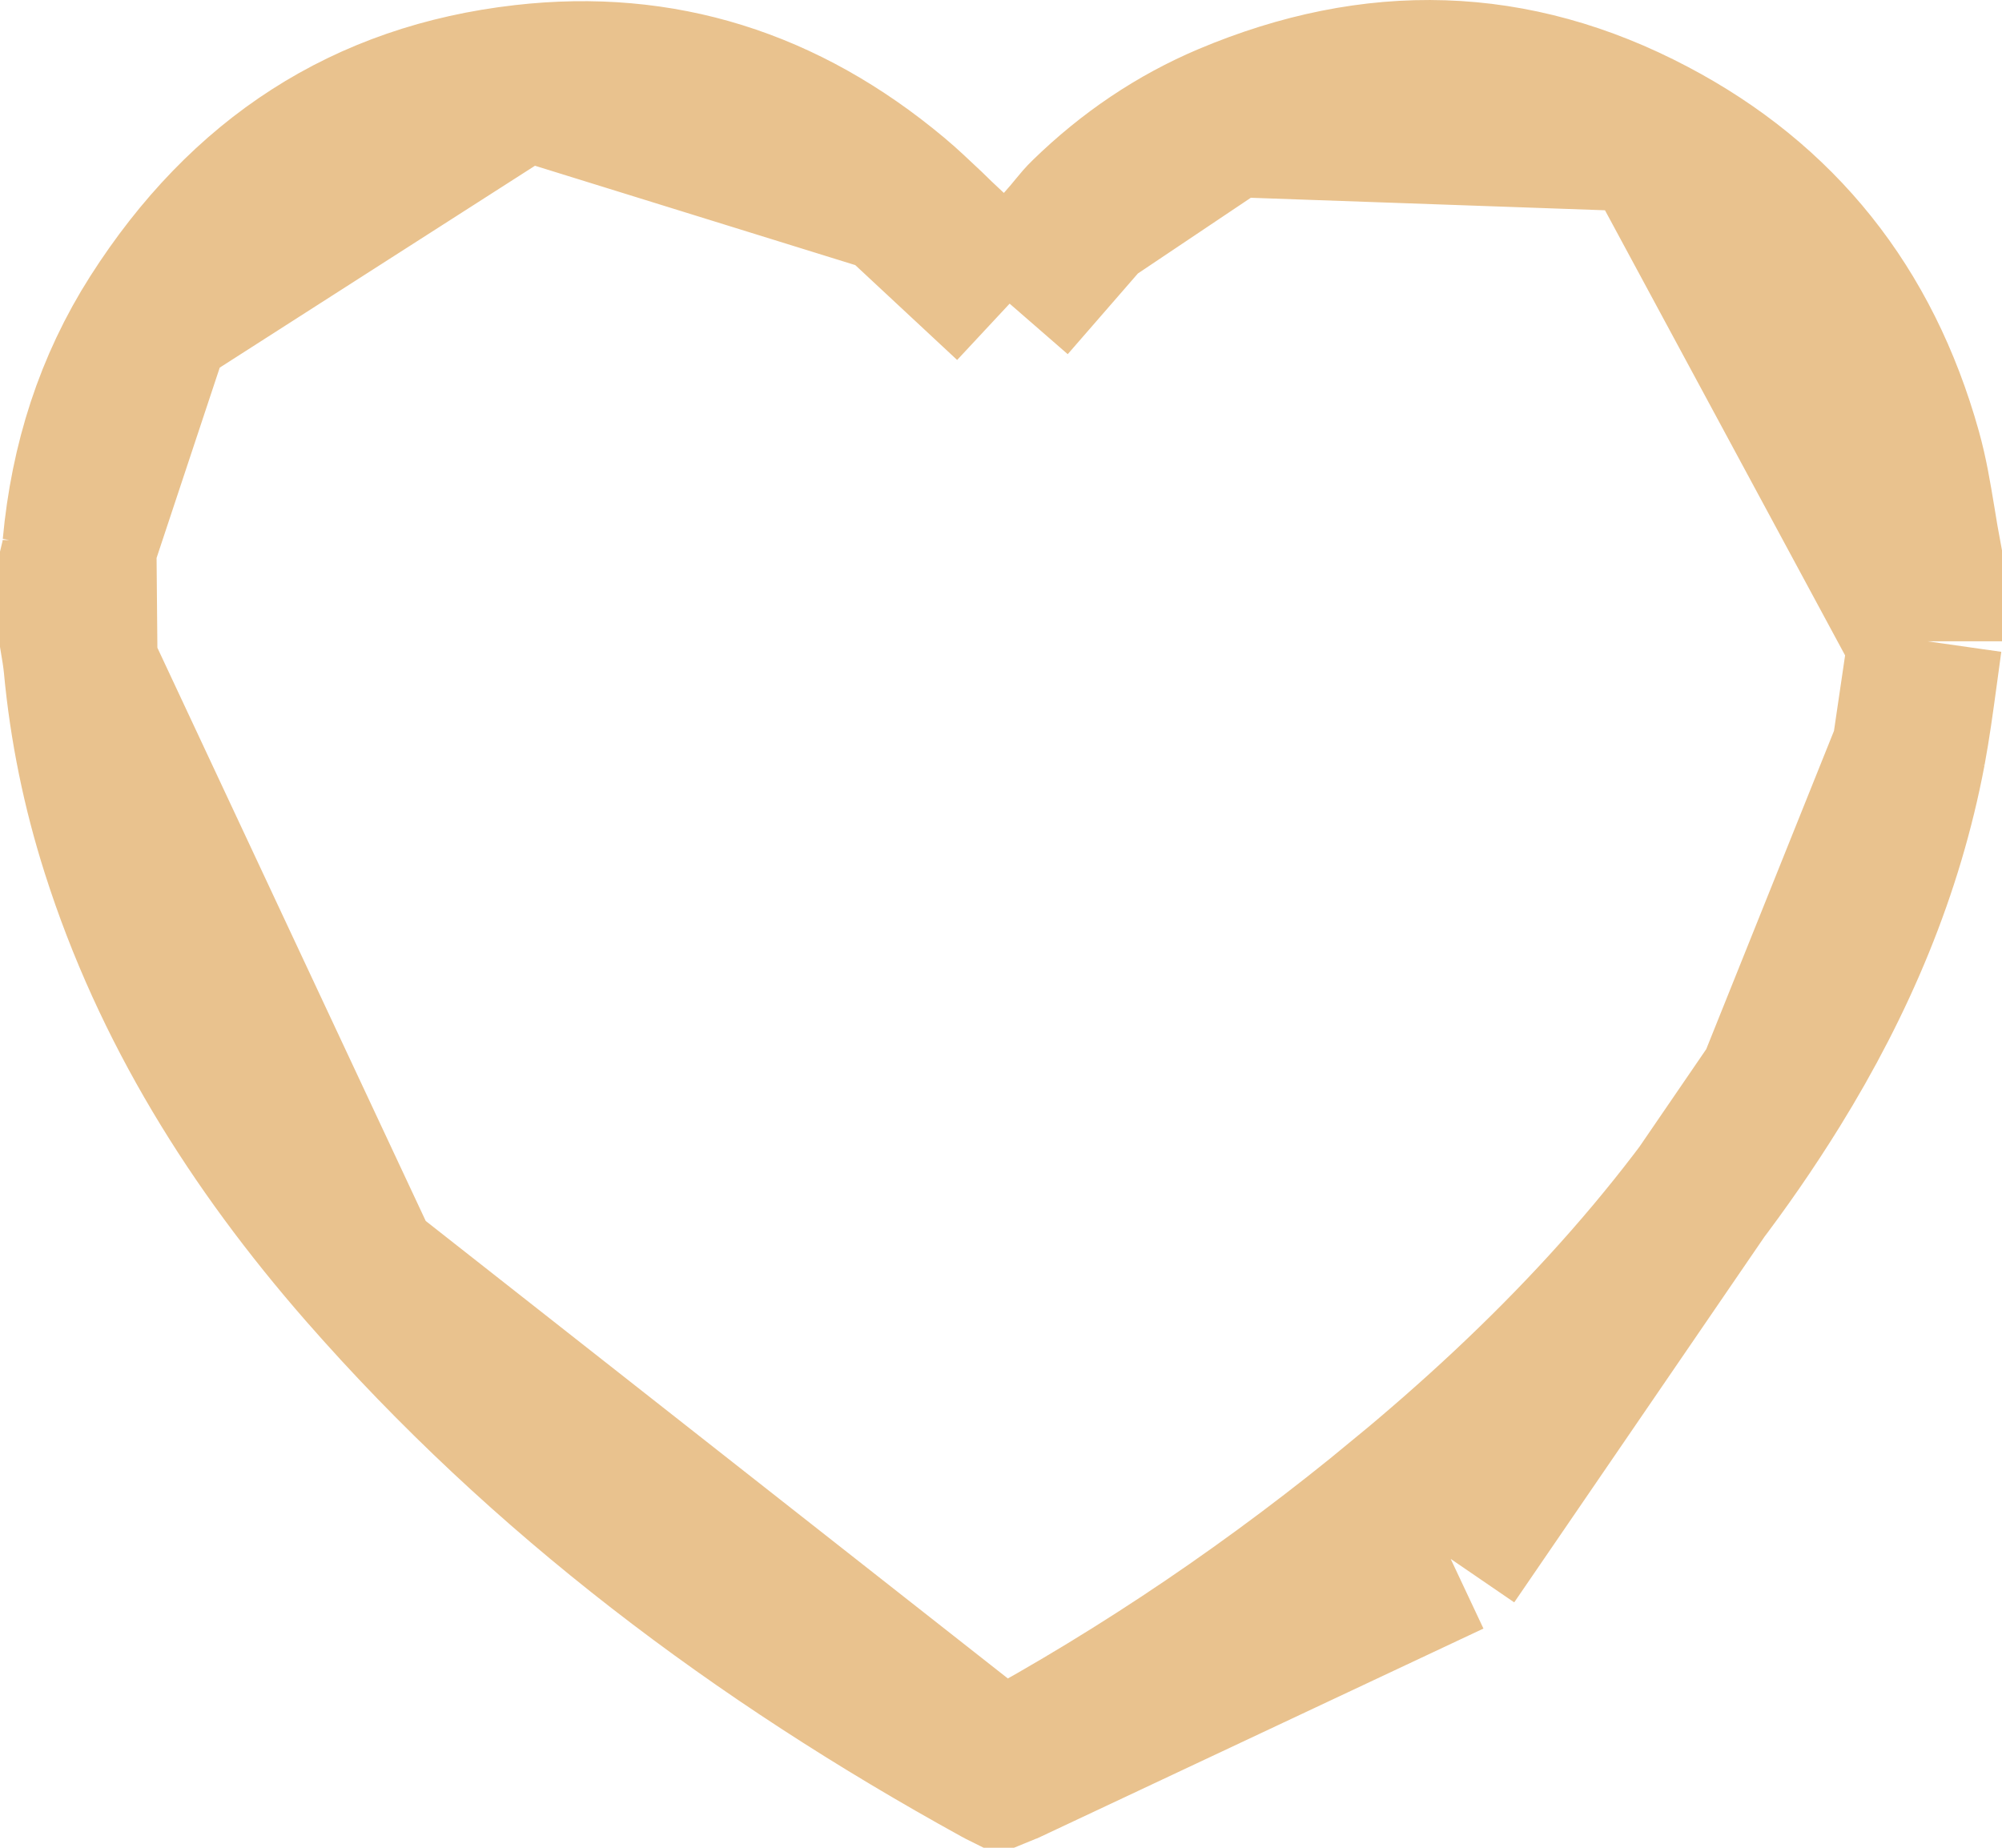 <svg class="pic-like" width="13" height="12" viewBox="0 0 13 12" xmlns="http://www.w3.org/2000/svg">
									<path d="M11.523 7.051L11.523 7.051C11.944 6.37 12.249 5.652 12.395 4.878L11.523 7.051ZM11.523 7.051C10.883 8.086 10.052 8.954 9.102 9.738L9.42 10.124M11.523 7.051L9.42 10.124M9.42 10.124L9.102 9.738C8.293 10.406 7.434 10.991 6.519 11.487L6.519 11.488M9.42 10.124L6.519 11.488M6.519 11.488C6.511 11.492 6.504 11.495 6.499 11.497C6.495 11.495 6.49 11.493 6.484 11.489L6.484 11.489M6.519 11.488L6.484 11.489M6.484 11.489C4.928 10.632 3.531 9.586 2.362 8.249L6.484 11.489ZM3.4 0.53L3.4 0.53C2.375 0.647 1.585 1.158 1.008 2.062L3.4 0.53ZM3.4 0.53C4.297 0.427 5.096 0.68 5.811 1.278L5.811 1.278M3.4 0.53L5.811 1.278M5.811 1.278C5.884 1.339 5.946 1.399 6.026 1.474C6.069 1.517 6.119 1.564 6.178 1.619L6.556 1.972M5.811 1.278L6.556 1.972M6.556 1.972L6.896 1.581M6.556 1.972L6.896 1.581M6.896 1.581C6.935 1.537 6.961 1.506 6.981 1.481C7.009 1.447 7.027 1.425 7.055 1.398L6.896 1.581ZM10.726 0.876L10.726 0.876C9.831 0.404 8.921 0.382 7.978 0.779L10.726 0.876ZM10.726 0.876C11.558 1.314 12.106 1.997 12.368 2.934C12.409 3.081 12.431 3.217 12.458 3.379C12.47 3.453 12.483 3.533 12.5 3.622L12.5 4.165M10.726 0.876L12.5 4.165M12.5 4.165C12.489 4.245 12.479 4.32 12.469 4.393C12.446 4.561 12.425 4.716 12.395 4.878L12.5 4.165ZM7.055 1.398C7.329 1.131 7.637 0.923 7.978 0.779L7.055 1.398ZM2.362 8.249C1.65 7.434 1.093 6.543 0.768 5.522C0.643 5.13 0.561 4.73 0.523 4.32L2.362 8.249ZM0.523 4.32C0.518 4.268 0.507 4.2 0.5 4.159V3.642C0.506 3.617 0.513 3.584 0.516 3.545L0.523 4.32ZM0.516 3.545C0.566 3.001 0.725 2.506 1.008 2.062L0.516 3.545Z" stroke="#E9C28E"/>
									</svg>